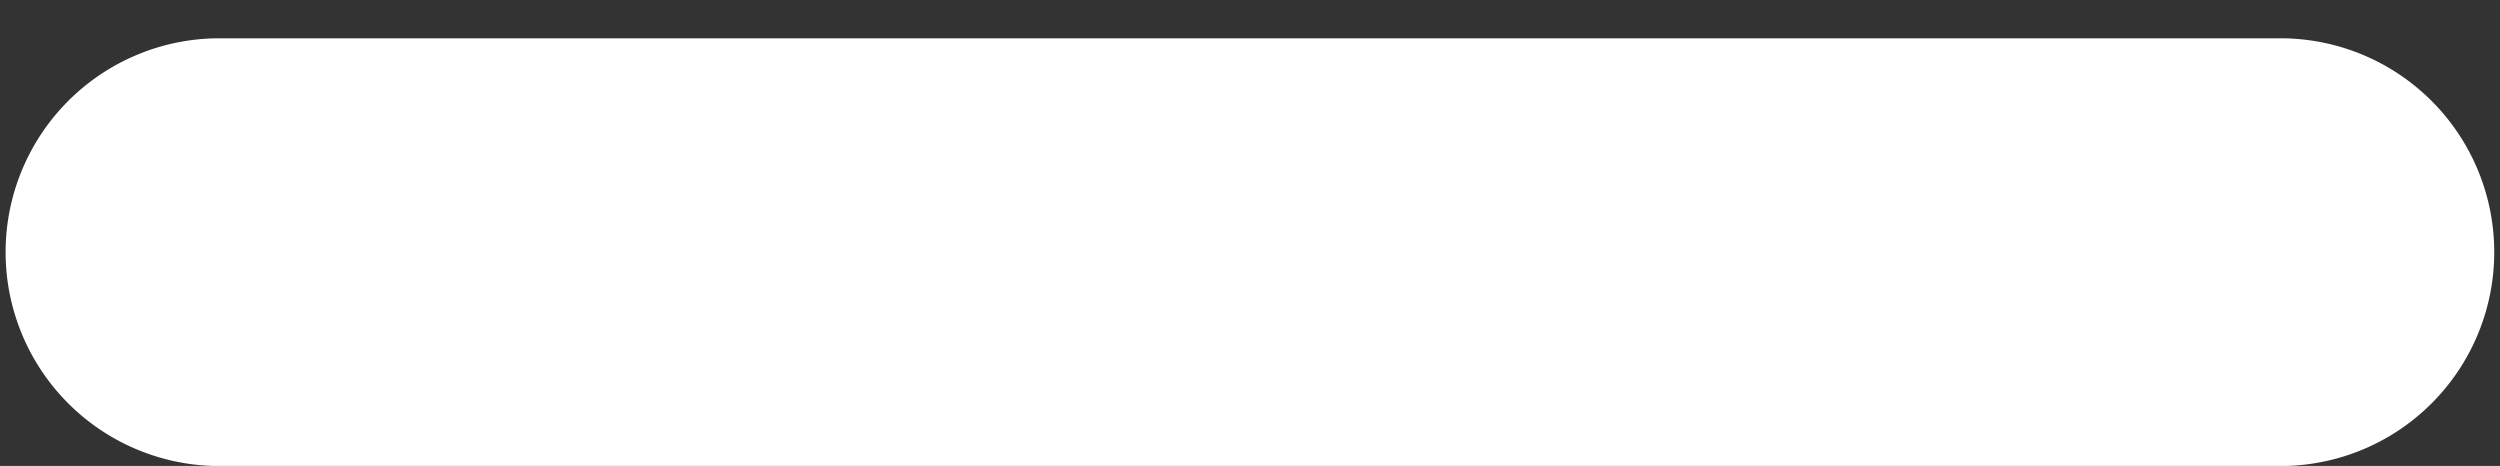 <svg aria-hidden="true" focusable="false" id="moins" xmlns="http://www.w3.org/2000/svg" xmlns:xlink="http://www.w3.org/1999/xlink" width="16.096" height="3" viewBox="0 0 16.096 3">
  <rect x="0" y="0" width="16.096" height="3" fill="#333333" stroke="none"/>
  <path d="M14.719.247H1.376A1.377,1.377,0,0,0,1.376,3H14.719a1.377,1.377,0,0,0,0-2.753" fill="#fff"/>
</svg>
